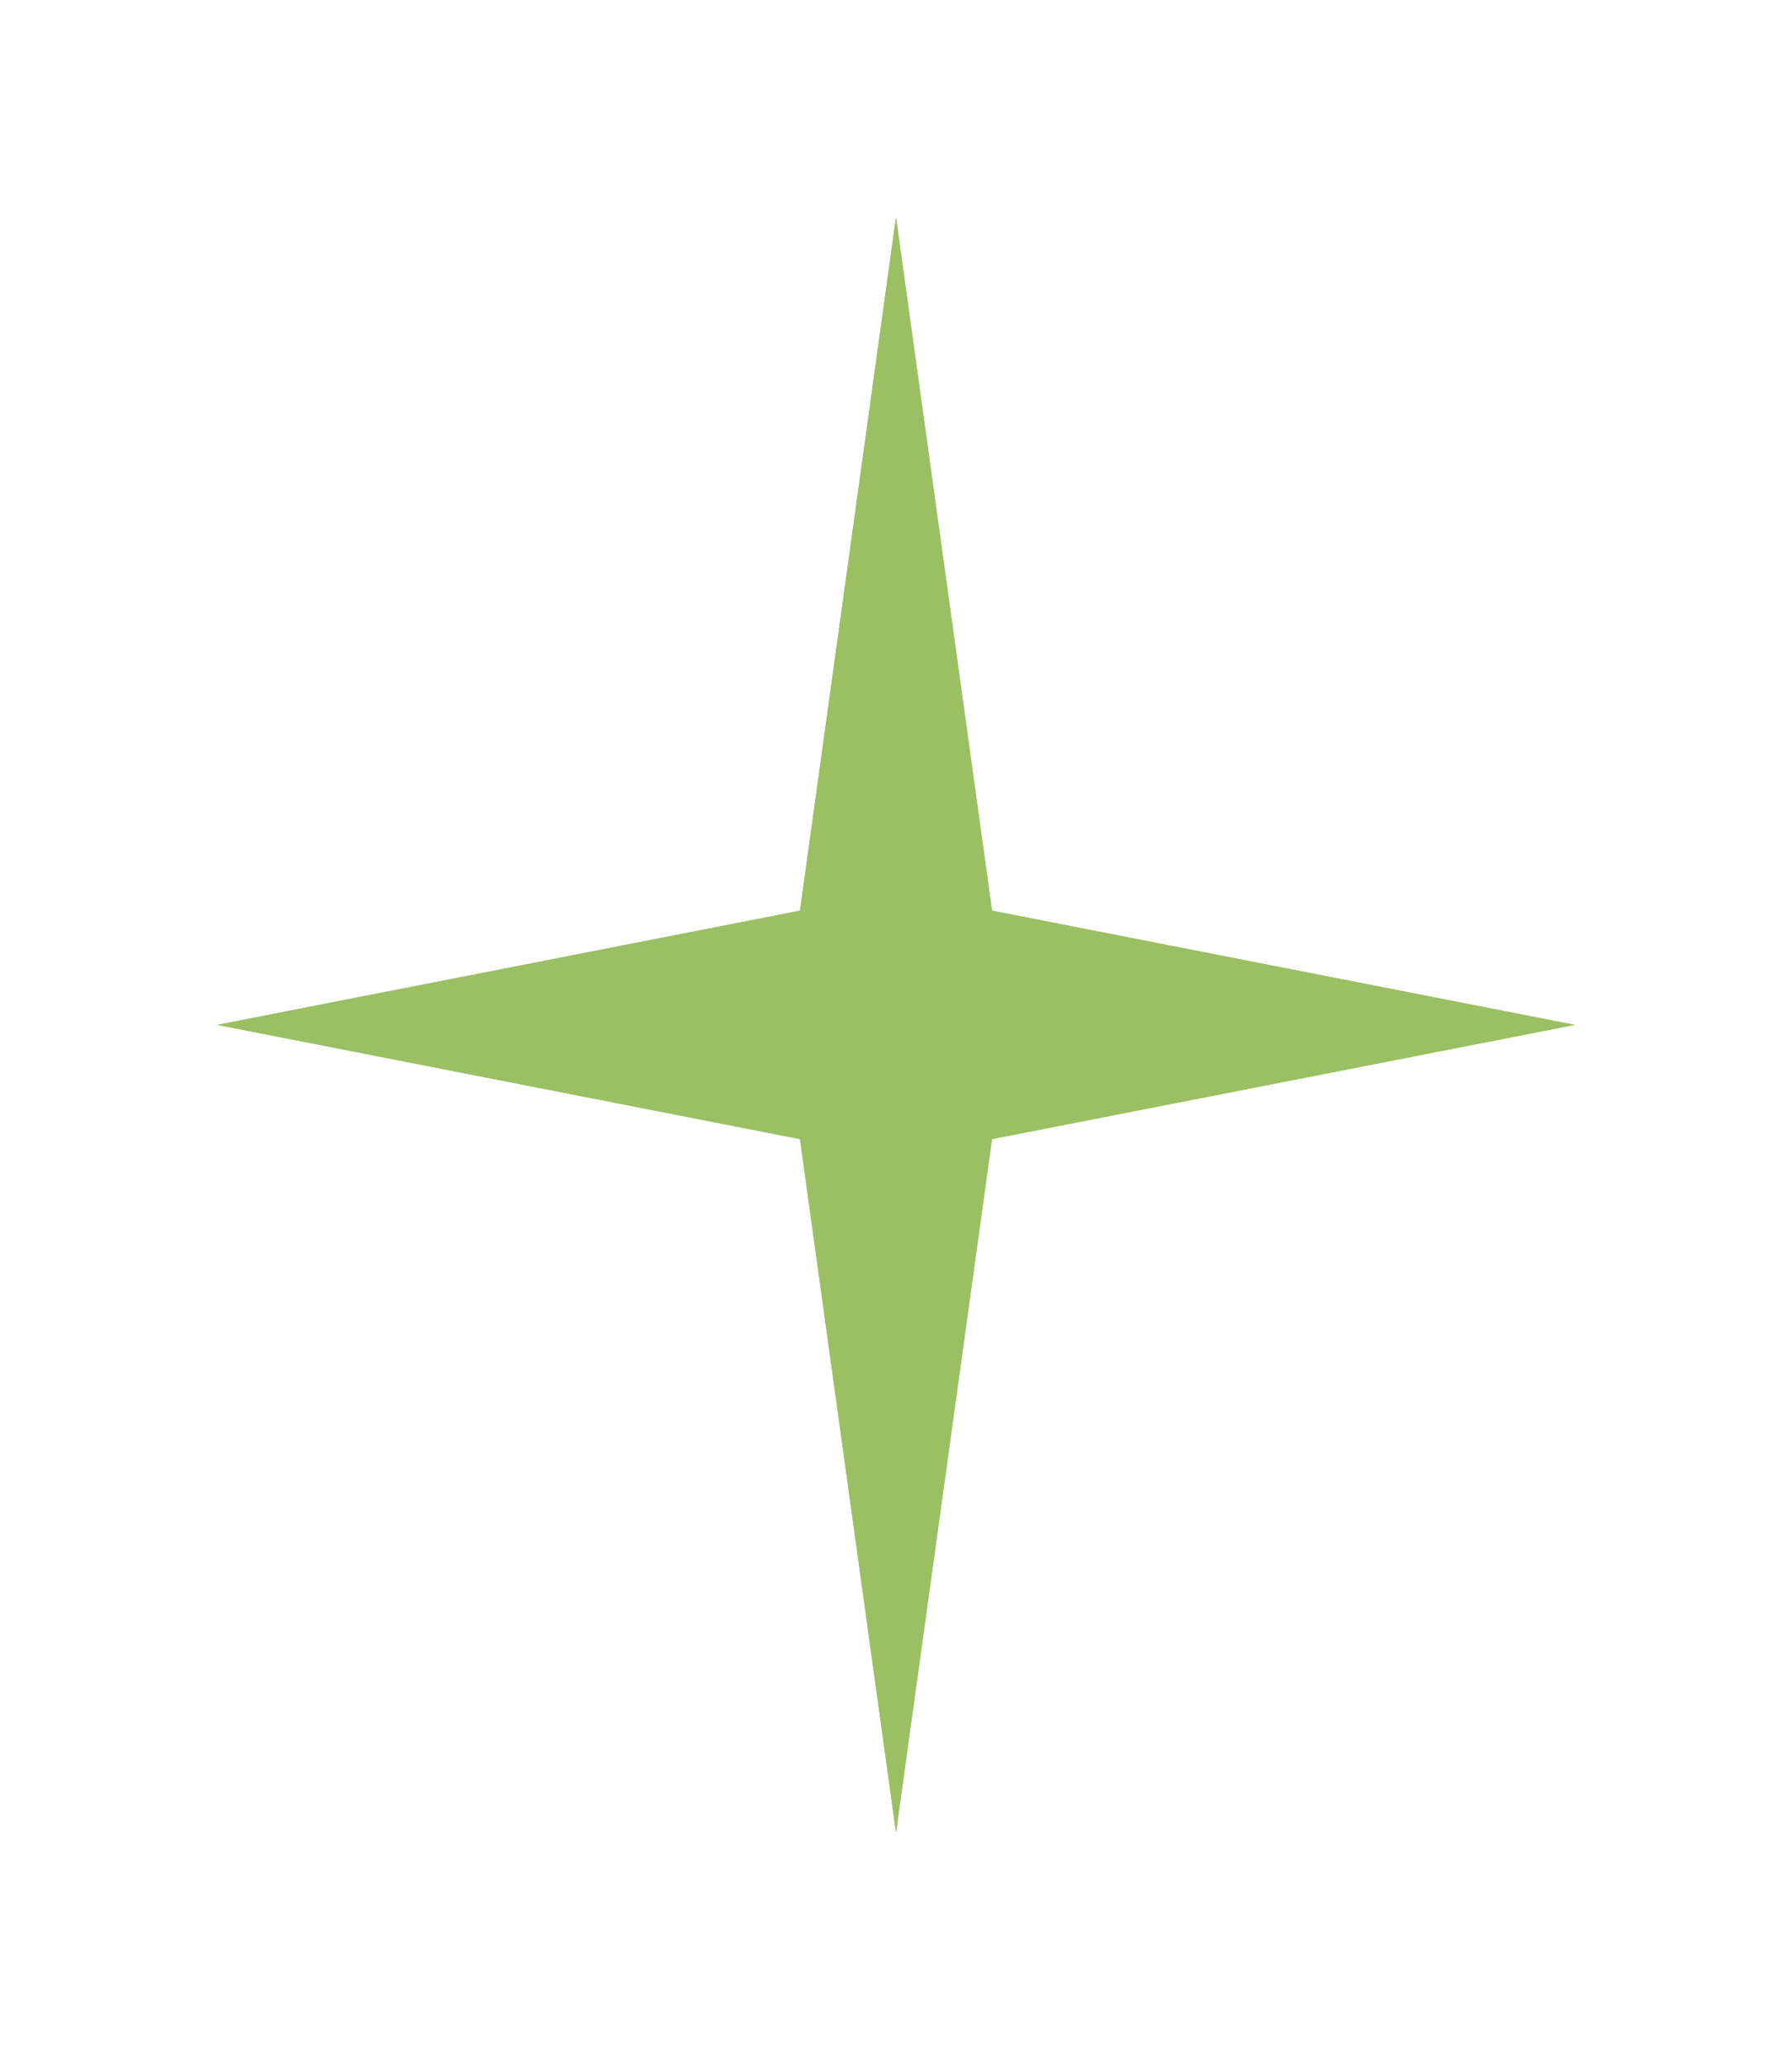 <svg width="33" height="38" viewBox="0 0 33 38" fill="none" xmlns="http://www.w3.org/2000/svg">
<path d="M16.5 4L18.268 16.759L29 18.861L18.268 20.963L16.5 33.722L14.732 20.963L4 18.861L14.732 16.759L16.5 4Z" fill="#9BBF63"/>
<g filter="url(#filter0_f)">
<path d="M16.5 4L18.268 16.759L29 18.861L18.268 20.963L16.5 33.722L14.732 20.963L4 18.861L14.732 16.759L16.5 4Z" fill="#9BBF63"/>
</g>
<defs>
<filter id="filter0_f" x="0" y="0" width="33" height="37.722" filterUnits="userSpaceOnUse" color-interpolation-filters="sRGB">
<feFlood flood-opacity="0" result="BackgroundImageFix"/>
<feBlend mode="normal" in="SourceGraphic" in2="BackgroundImageFix" result="shape"/>
<feGaussianBlur stdDeviation="2" result="effect1_foregroundBlur"/>
</filter>
</defs>
</svg>
